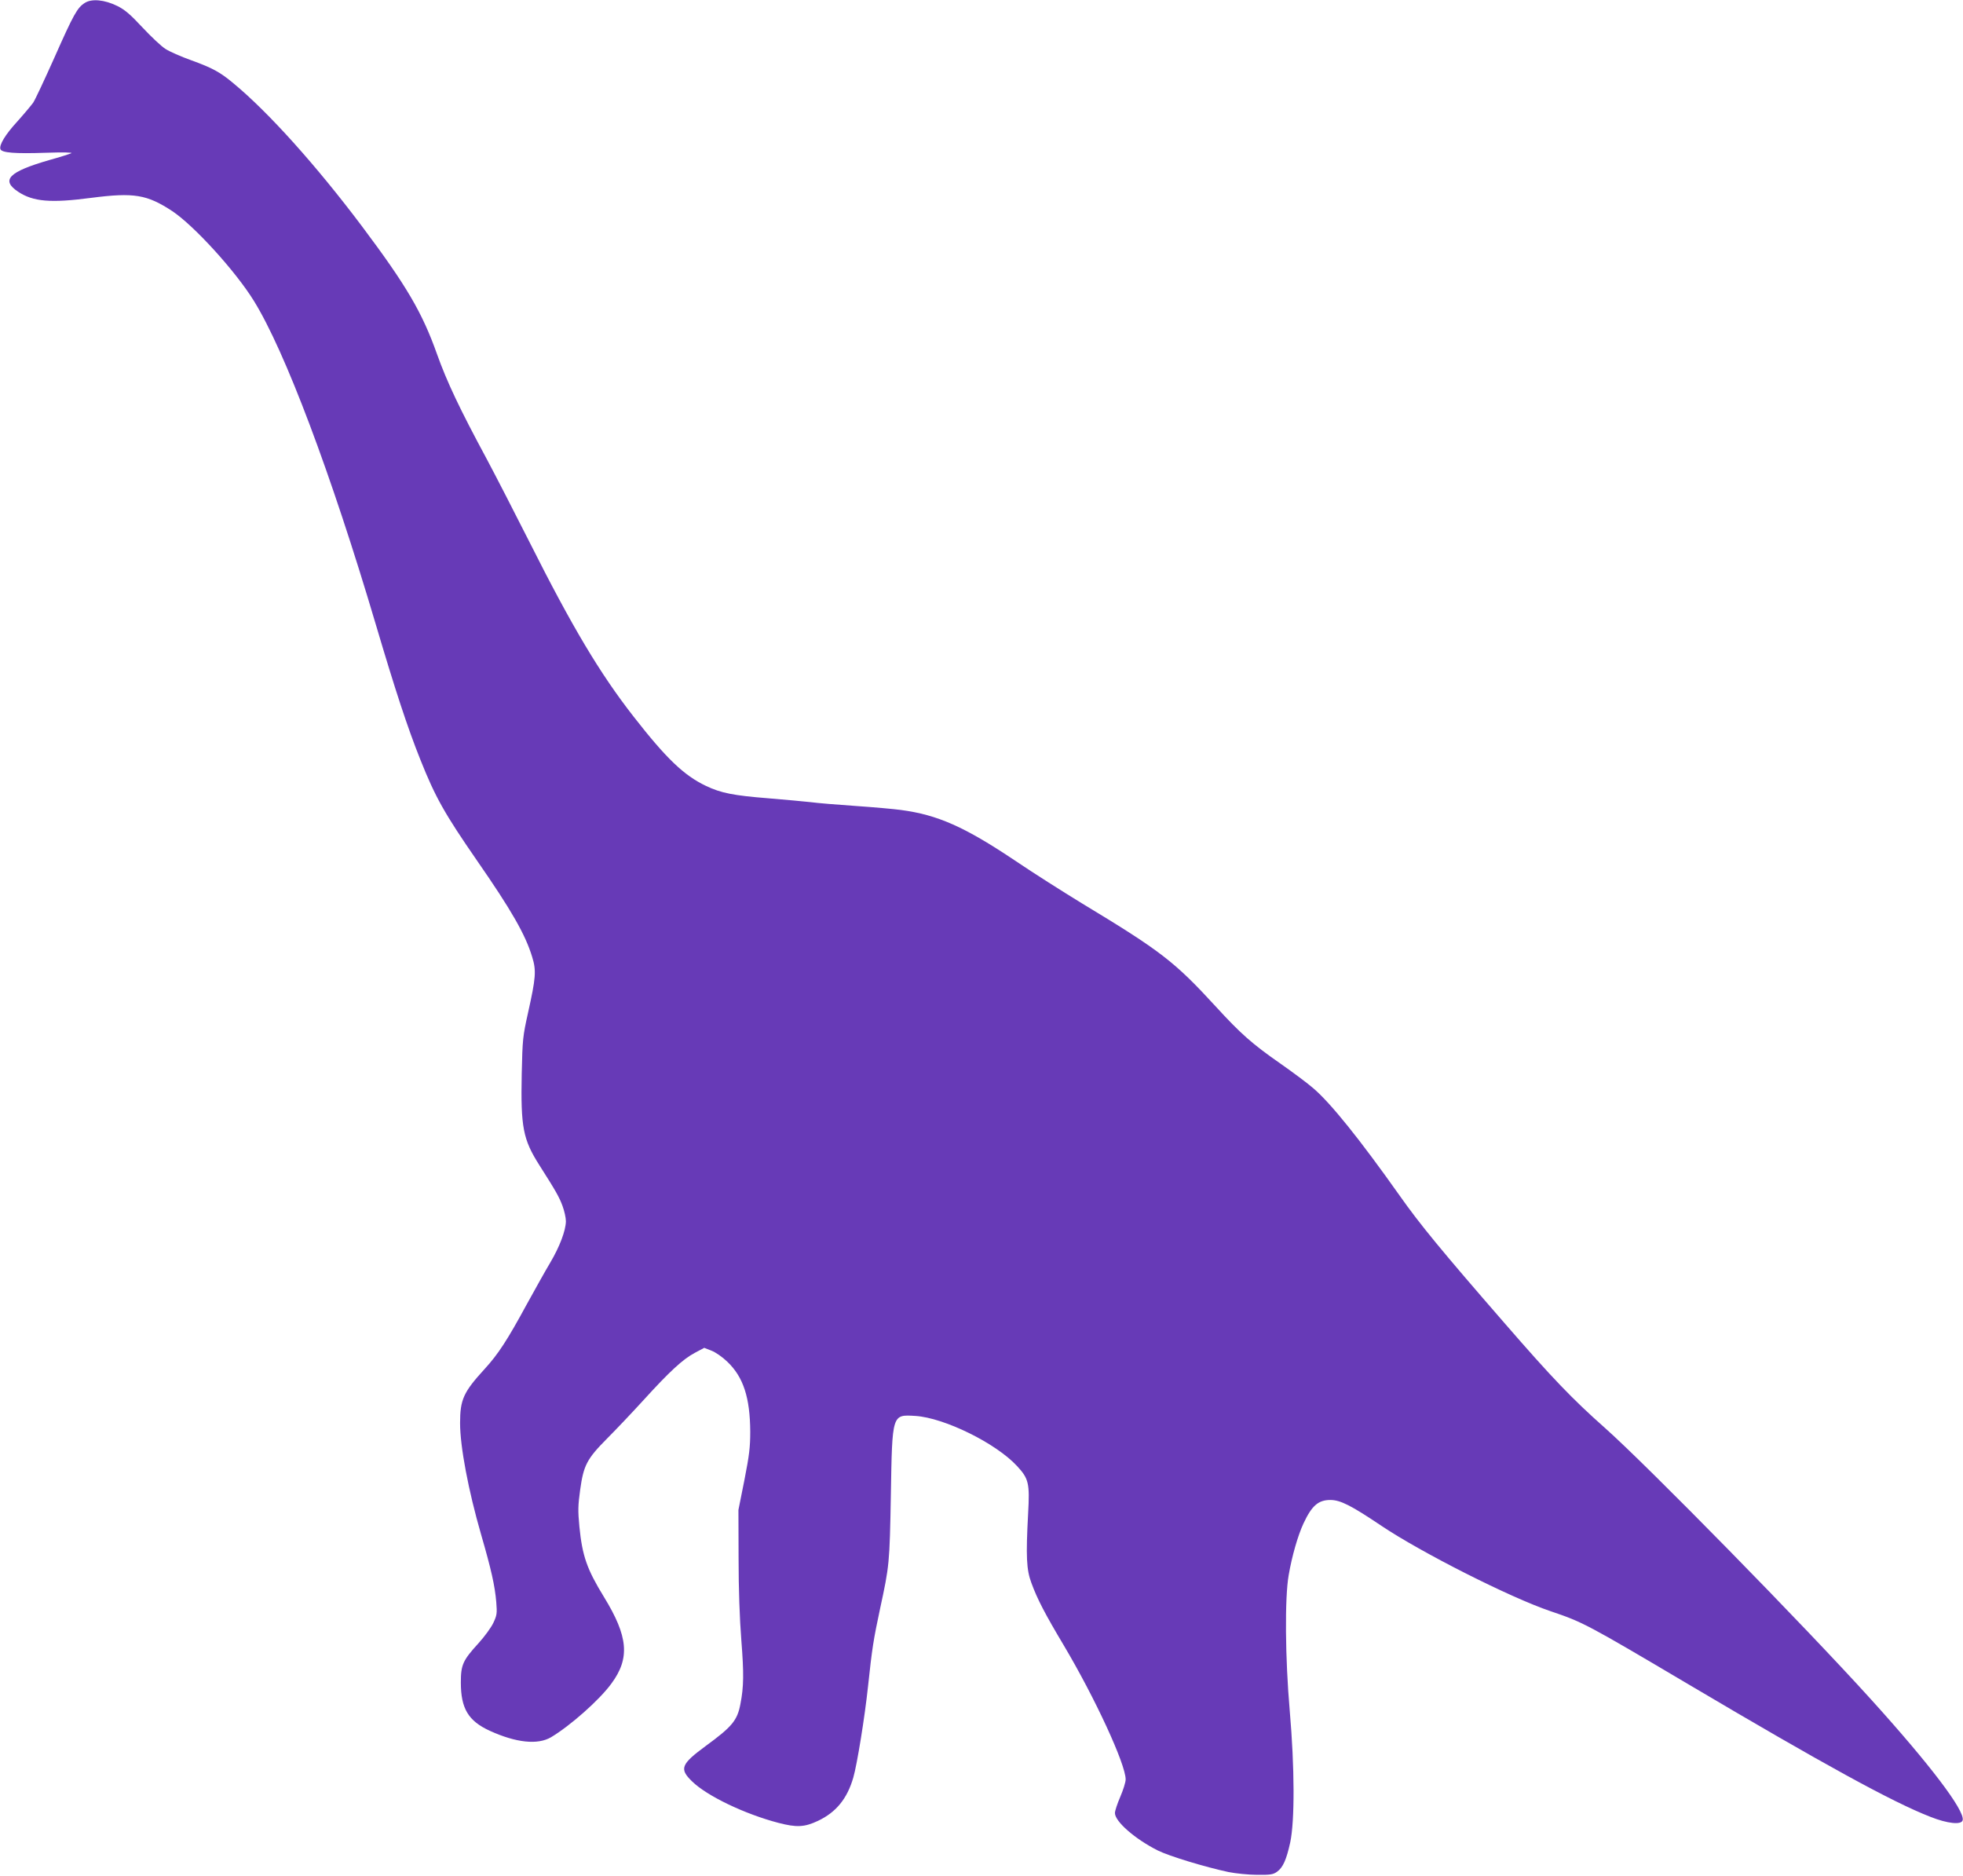 <?xml version="1.0" standalone="no"?>
<!DOCTYPE svg PUBLIC "-//W3C//DTD SVG 20010904//EN"
 "http://www.w3.org/TR/2001/REC-SVG-20010904/DTD/svg10.dtd">
<svg version="1.0" xmlns="http://www.w3.org/2000/svg"
 width="1280pt" height="1223pt" viewBox="0 0 1280 1223"
 preserveAspectRatio="xMidYMid meet">
<g transform="translate(0,1223) scale(0.1,-0.1)"
fill="#673ab7" stroke="none">
<path d="M553 12211 c-49 -31 -73 -74 -198 -356 -64 -143 -126 -276 -139 -295
-14 -19 -60 -74 -103 -122 -79 -86 -120 -154 -110 -181 9 -23 94 -30 296 -23
115 4 178 2 166 -3 -11 -5 -76 -26 -145 -45 -263 -76 -316 -130 -202 -206 98
-65 212 -75 477 -40 279 36 363 22 529 -87 142 -95 411 -390 531 -584 203
-327 504 -1127 795 -2109 128 -432 207 -673 291 -883 98 -246 158 -352 368
-656 227 -327 317 -485 361 -630 28 -90 24 -136 -27 -365 -34 -153 -36 -172
-41 -397 -7 -348 8 -428 115 -596 109 -171 130 -209 151 -266 12 -32 22 -77
22 -100 -1 -60 -40 -165 -103 -271 -30 -50 -98 -172 -152 -270 -126 -232 -186
-325 -275 -422 -138 -151 -160 -199 -160 -353 0 -153 54 -439 137 -726 67
-231 90 -335 99 -441 6 -74 4 -86 -19 -135 -14 -30 -57 -89 -96 -132 -103
-113 -116 -141 -116 -257 0 -170 49 -251 189 -315 171 -78 312 -93 399 -42
124 74 314 241 393 349 123 166 111 307 -48 566 -111 181 -141 267 -160 458
-10 105 -9 138 5 240 22 160 44 202 175 334 58 58 165 171 238 251 170 187
257 267 334 308 l62 33 46 -18 c27 -10 72 -41 105 -73 104 -99 148 -234 149
-456 0 -100 -6 -152 -38 -315 l-39 -195 1 -315 c0 -201 7 -395 18 -535 17
-216 16 -303 -6 -415 -20 -107 -54 -148 -225 -273 -163 -120 -175 -150 -90
-232 97 -95 344 -213 562 -270 119 -31 170 -29 259 13 118 56 190 144 230 282
25 86 75 396 96 594 27 253 35 302 79 509 60 277 62 292 70 742 9 529 7 522
160 513 188 -12 526 -178 663 -327 76 -82 83 -112 72 -309 -15 -281 -11 -366
21 -452 39 -107 90 -204 211 -407 204 -343 404 -776 404 -875 0 -18 -16 -69
-35 -113 -19 -44 -35 -92 -35 -106 0 -55 130 -169 279 -244 74 -37 308 -108
462 -141 46 -9 130 -18 186 -18 87 -1 105 2 130 20 39 28 61 78 86 191 30 141
29 488 -3 858 -30 343 -33 739 -7 885 21 123 60 259 97 338 54 115 96 152 175
152 65 0 136 -36 332 -168 261 -175 840 -468 1103 -557 213 -72 234 -83 905
-480 877 -519 1324 -764 1570 -860 115 -46 207 -55 213 -22 13 64 -215 364
-598 787 -436 482 -1456 1522 -1735 1770 -211 187 -344 325 -657 686 -407 468
-550 642 -681 828 -259 366 -450 604 -564 701 -39 34 -135 105 -212 159 -188
131 -261 196 -424 374 -268 292 -357 361 -872 672 -121 74 -317 198 -435 278
-330 221 -505 299 -746 331 -44 6 -176 18 -294 26 -118 8 -251 19 -295 25 -44
5 -167 16 -274 25 -227 18 -310 34 -408 81 -143 68 -258 178 -471 451 -221
283 -402 587 -679 1138 -97 192 -222 435 -278 540 -179 332 -261 506 -325 685
-97 273 -199 447 -490 835 -297 395 -609 743 -838 932 -87 73 -137 100 -275
150 -67 24 -142 57 -168 74 -26 16 -93 79 -149 139 -80 86 -115 116 -165 141
-83 41 -167 49 -212 20z"/>
</g>
</svg>
